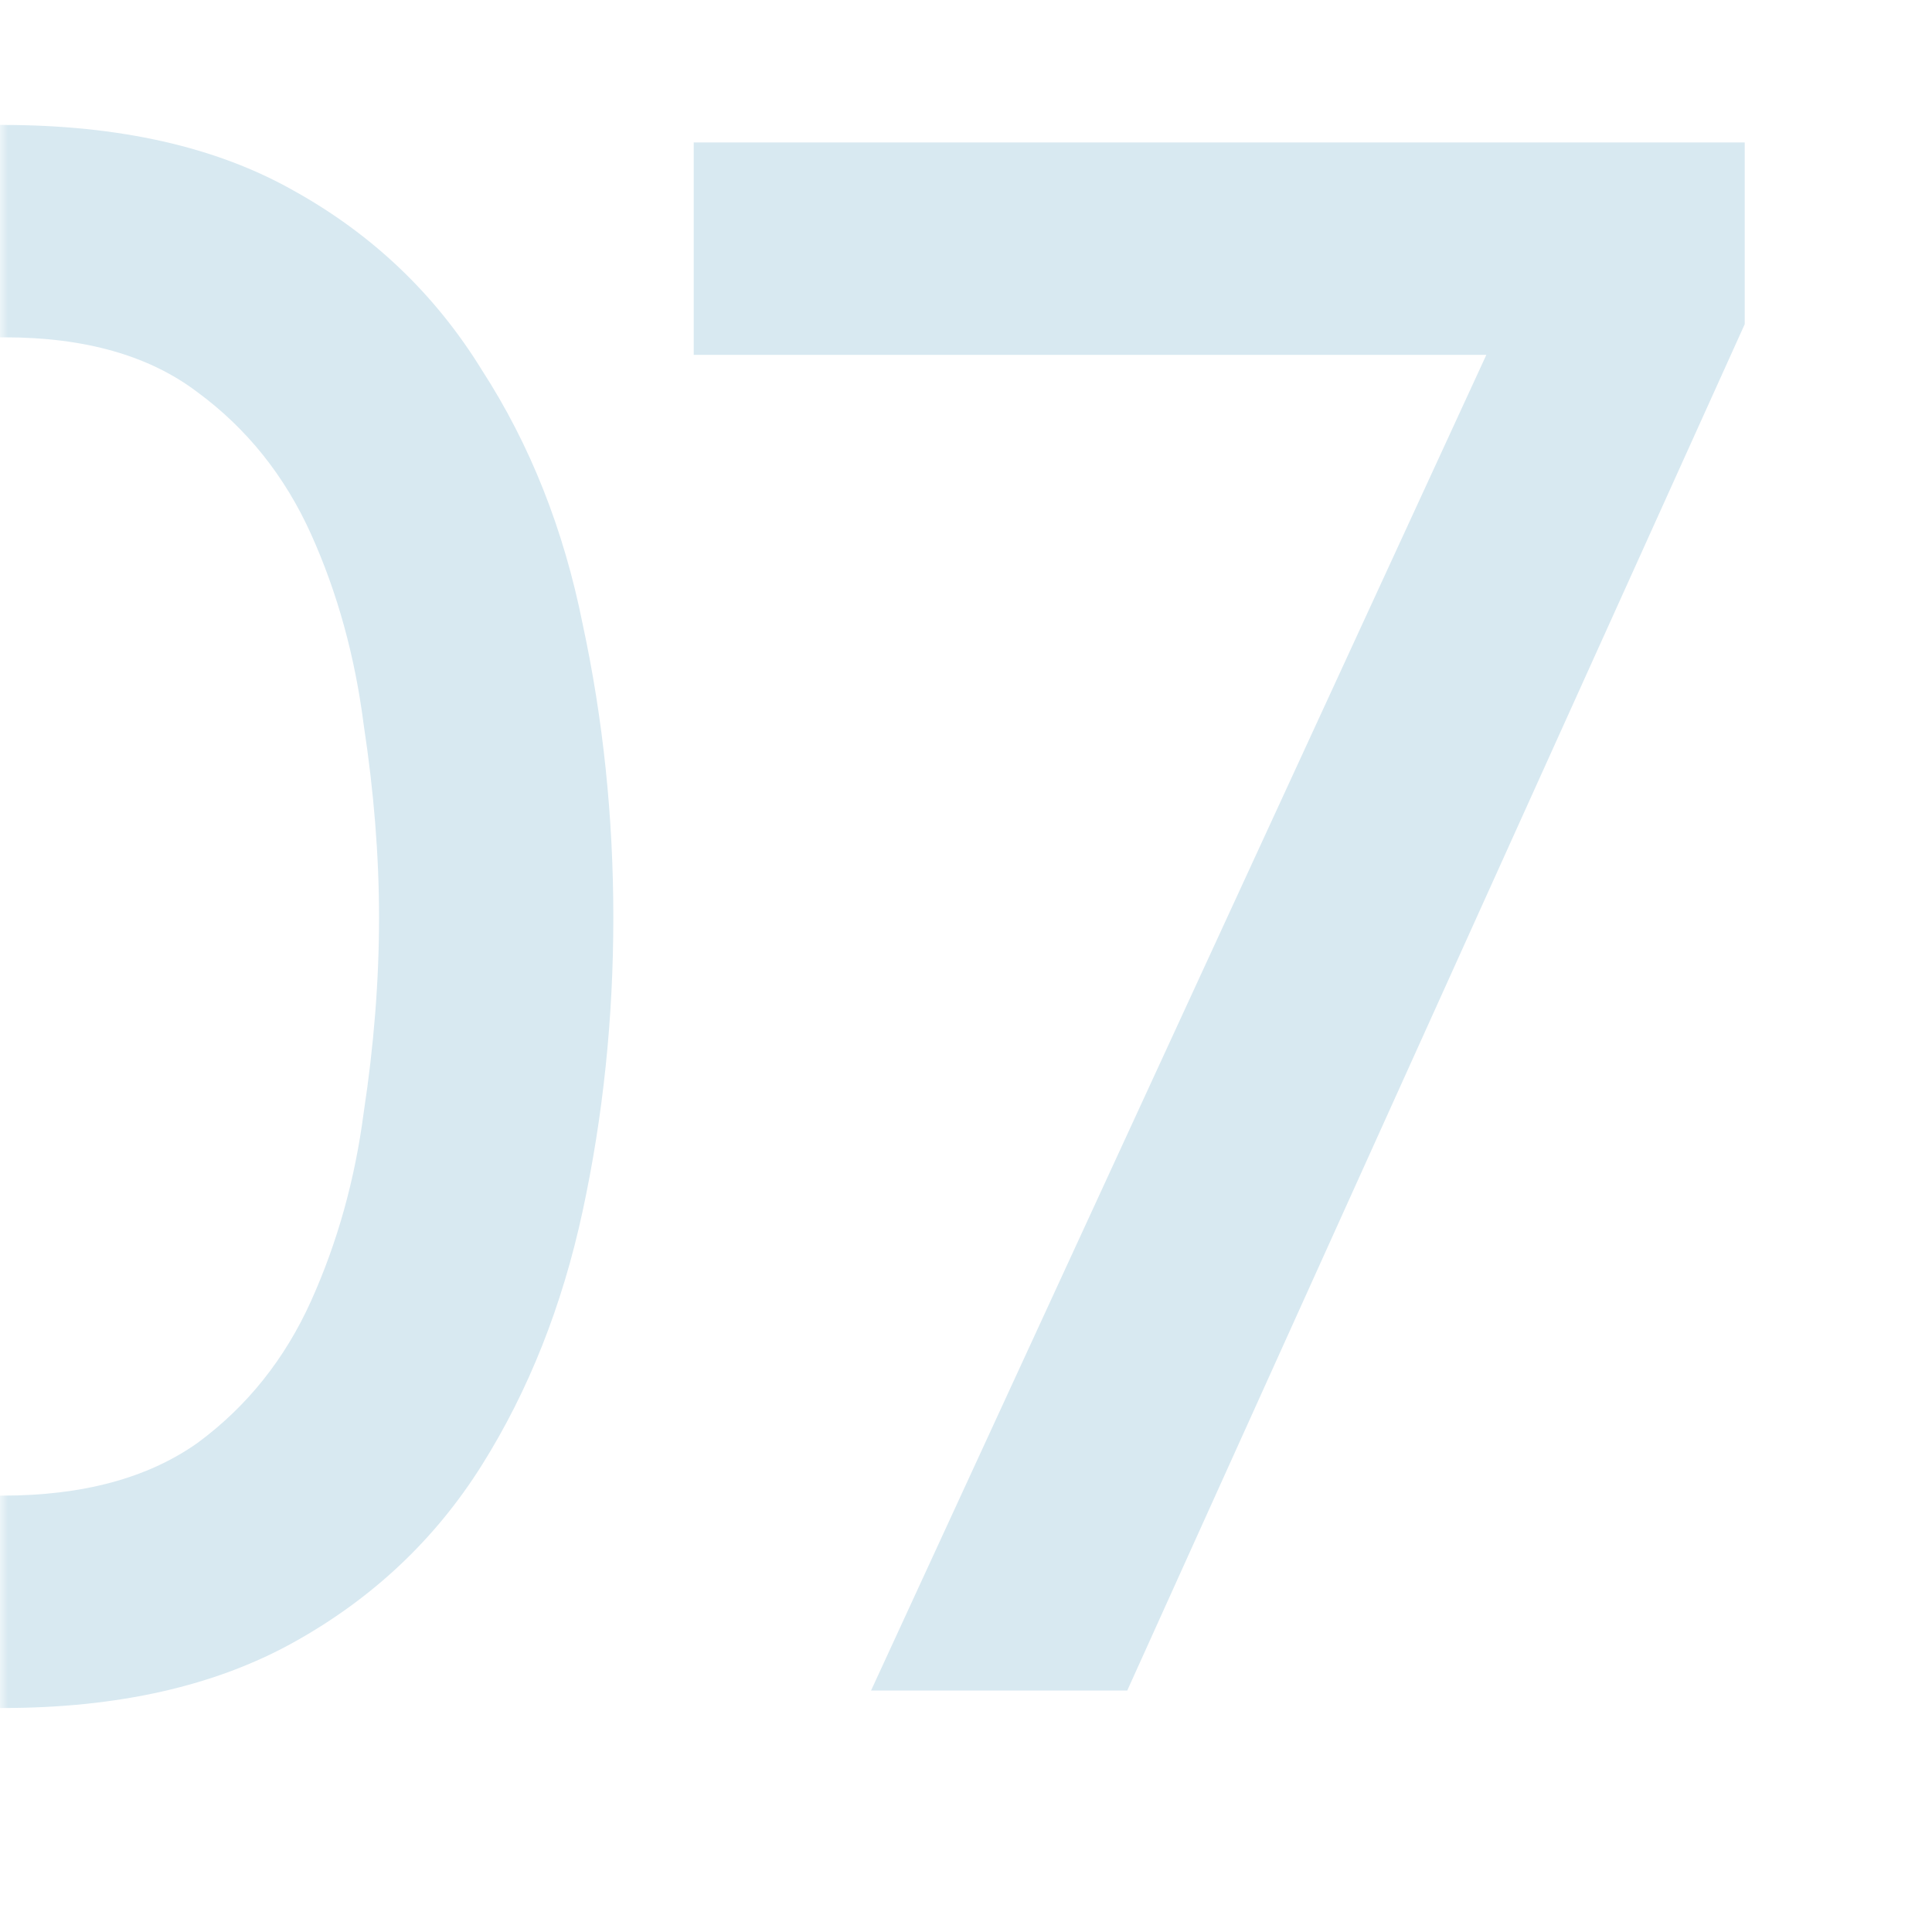 <svg width="120" height="120" viewBox="0 0 120 120" fill="none" xmlns="http://www.w3.org/2000/svg">
<g clip-path="url(#clip0_4258_3065)">
<mask id="mask0_4258_3065" style="mask-type:luminance" maskUnits="userSpaceOnUse" x="0" y="0" width="120" height="120">
<path d="M120 0H0V120H120V0Z" fill="white"/>
</mask>
<g mask="url(#mask0_4258_3065)">
<path d="M54.104 105L92.32 22.04H43.088V8.848H108.368V20.136L70.016 105H54.104Z" fill="#D8E9F1"/>
<path d="M0 106.088C0.05 106.088 0.101 106.088 0.151 106.088C7.314 106.088 13.343 104.728 18.239 102.008C23.135 99.288 27.034 95.616 29.935 90.992C32.836 86.368 34.922 81.109 36.191 75.216C37.46 69.323 38.095 63.248 38.095 56.992C38.095 50.736 37.46 44.661 36.191 38.768C35.012 32.874 32.927 27.616 29.935 22.992C27.034 18.277 23.135 14.56 18.239 11.84C13.434 9.12 7.404 7.76 0.151 7.76C0.101 7.76 0.05 7.76 0 7.76V20.953C0.095 20.952 0.191 20.952 0.287 20.952C5.274 20.952 9.263 22.085 12.255 24.352C15.338 26.619 17.695 29.565 19.327 33.192C20.959 36.819 22.047 40.763 22.591 45.024C23.226 49.194 23.543 53.184 23.543 56.992C23.543 60.891 23.226 64.925 22.591 69.096C22.047 73.266 20.959 77.165 19.327 80.792C17.695 84.418 15.338 87.365 12.255 89.632C9.172 91.808 5.138 92.896 0.151 92.896C0.101 92.896 0.05 92.896 0 92.895V106.088Z" fill="#D8E9F1"/>
</g>
</g>
<defs>
<clipPath id="clip0_4258_3065">
<rect width="120" height="120" fill="white"/>
</clipPath>
</defs>
</svg>

